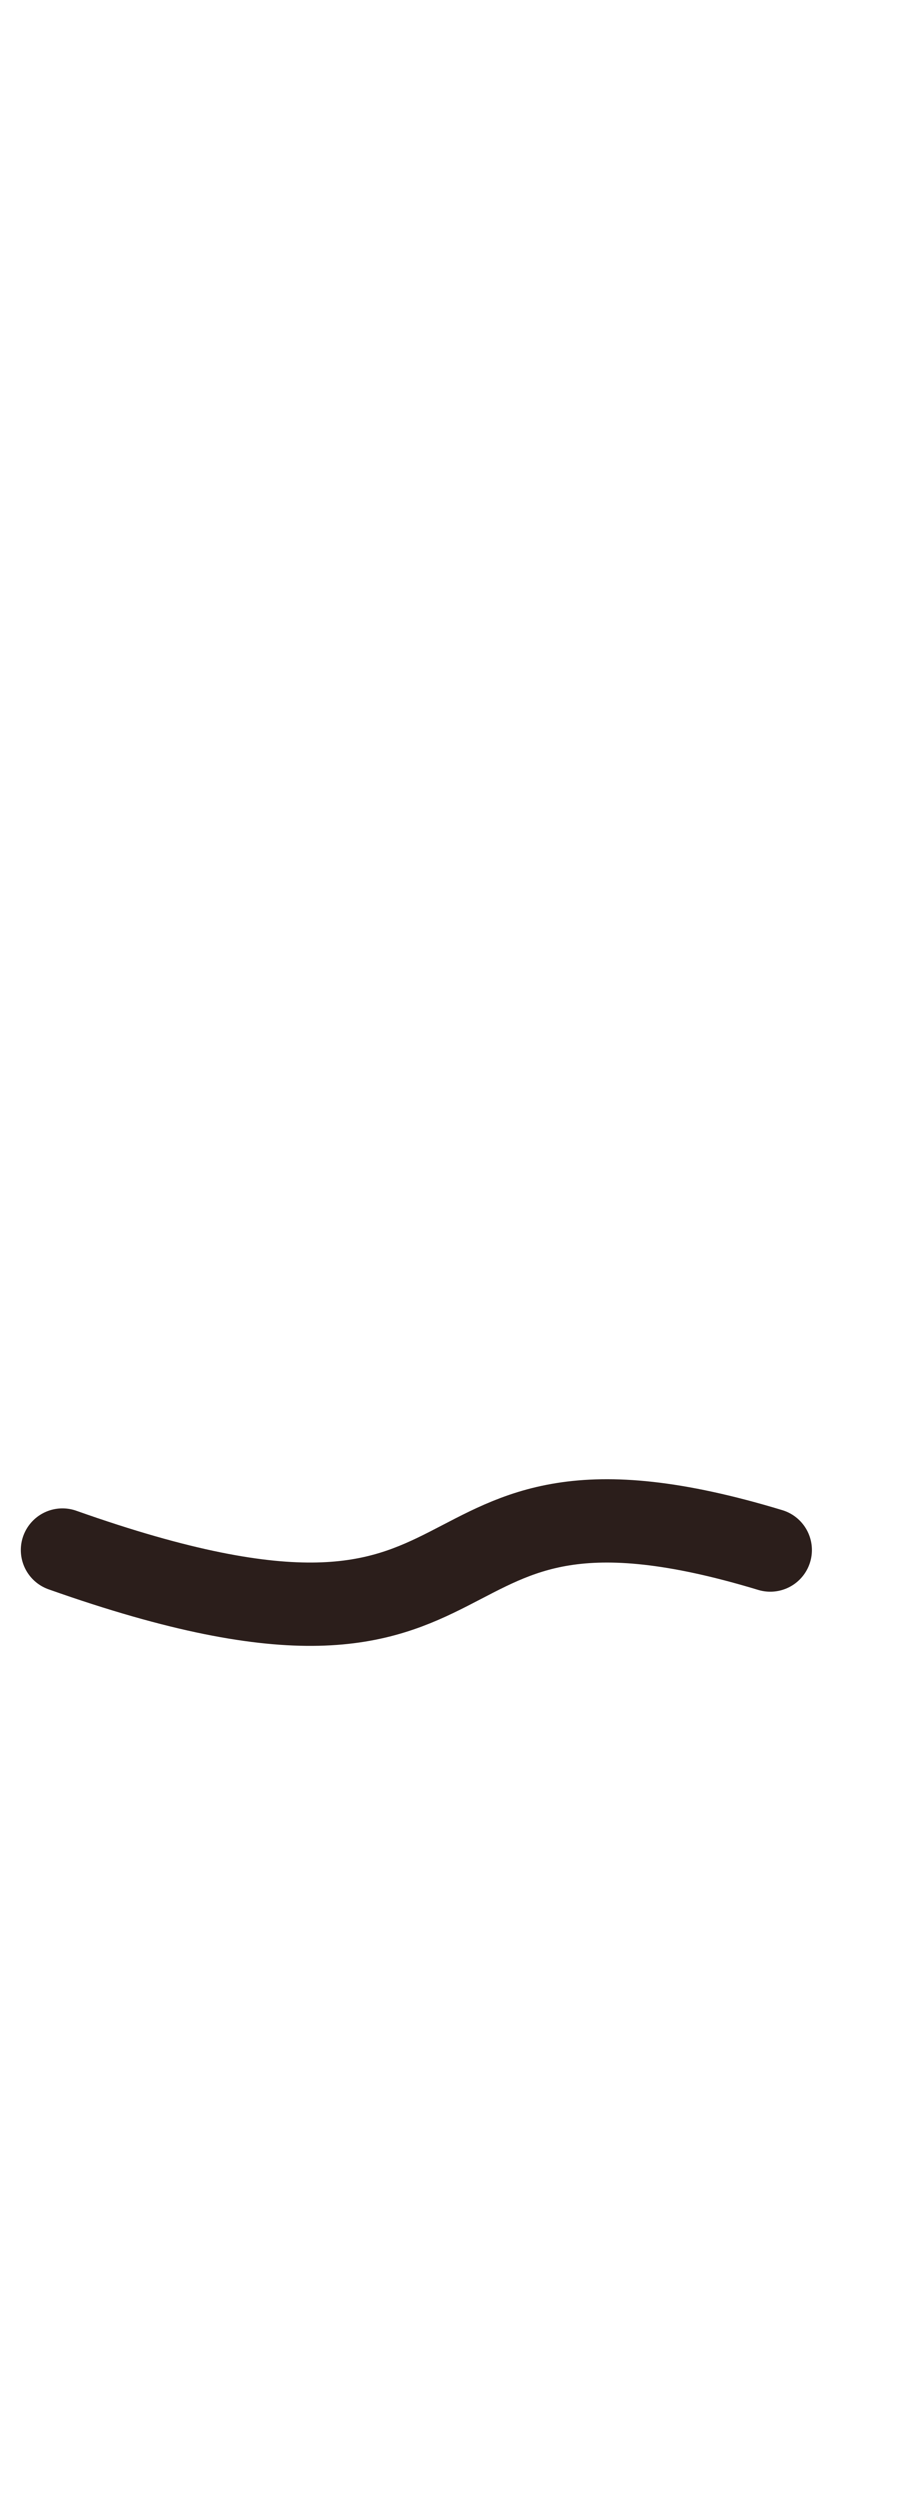 <?xml version="1.0" encoding="UTF-8"?> <svg xmlns="http://www.w3.org/2000/svg" width="22" height="60" viewBox="0 0 22 60" fill="none"><path d="M1.5 37.2C12.833 41.213 9.227 34.392 18.5 37.2" stroke="#2B1E1B" stroke-width="2" stroke-linecap="round"></path></svg> 